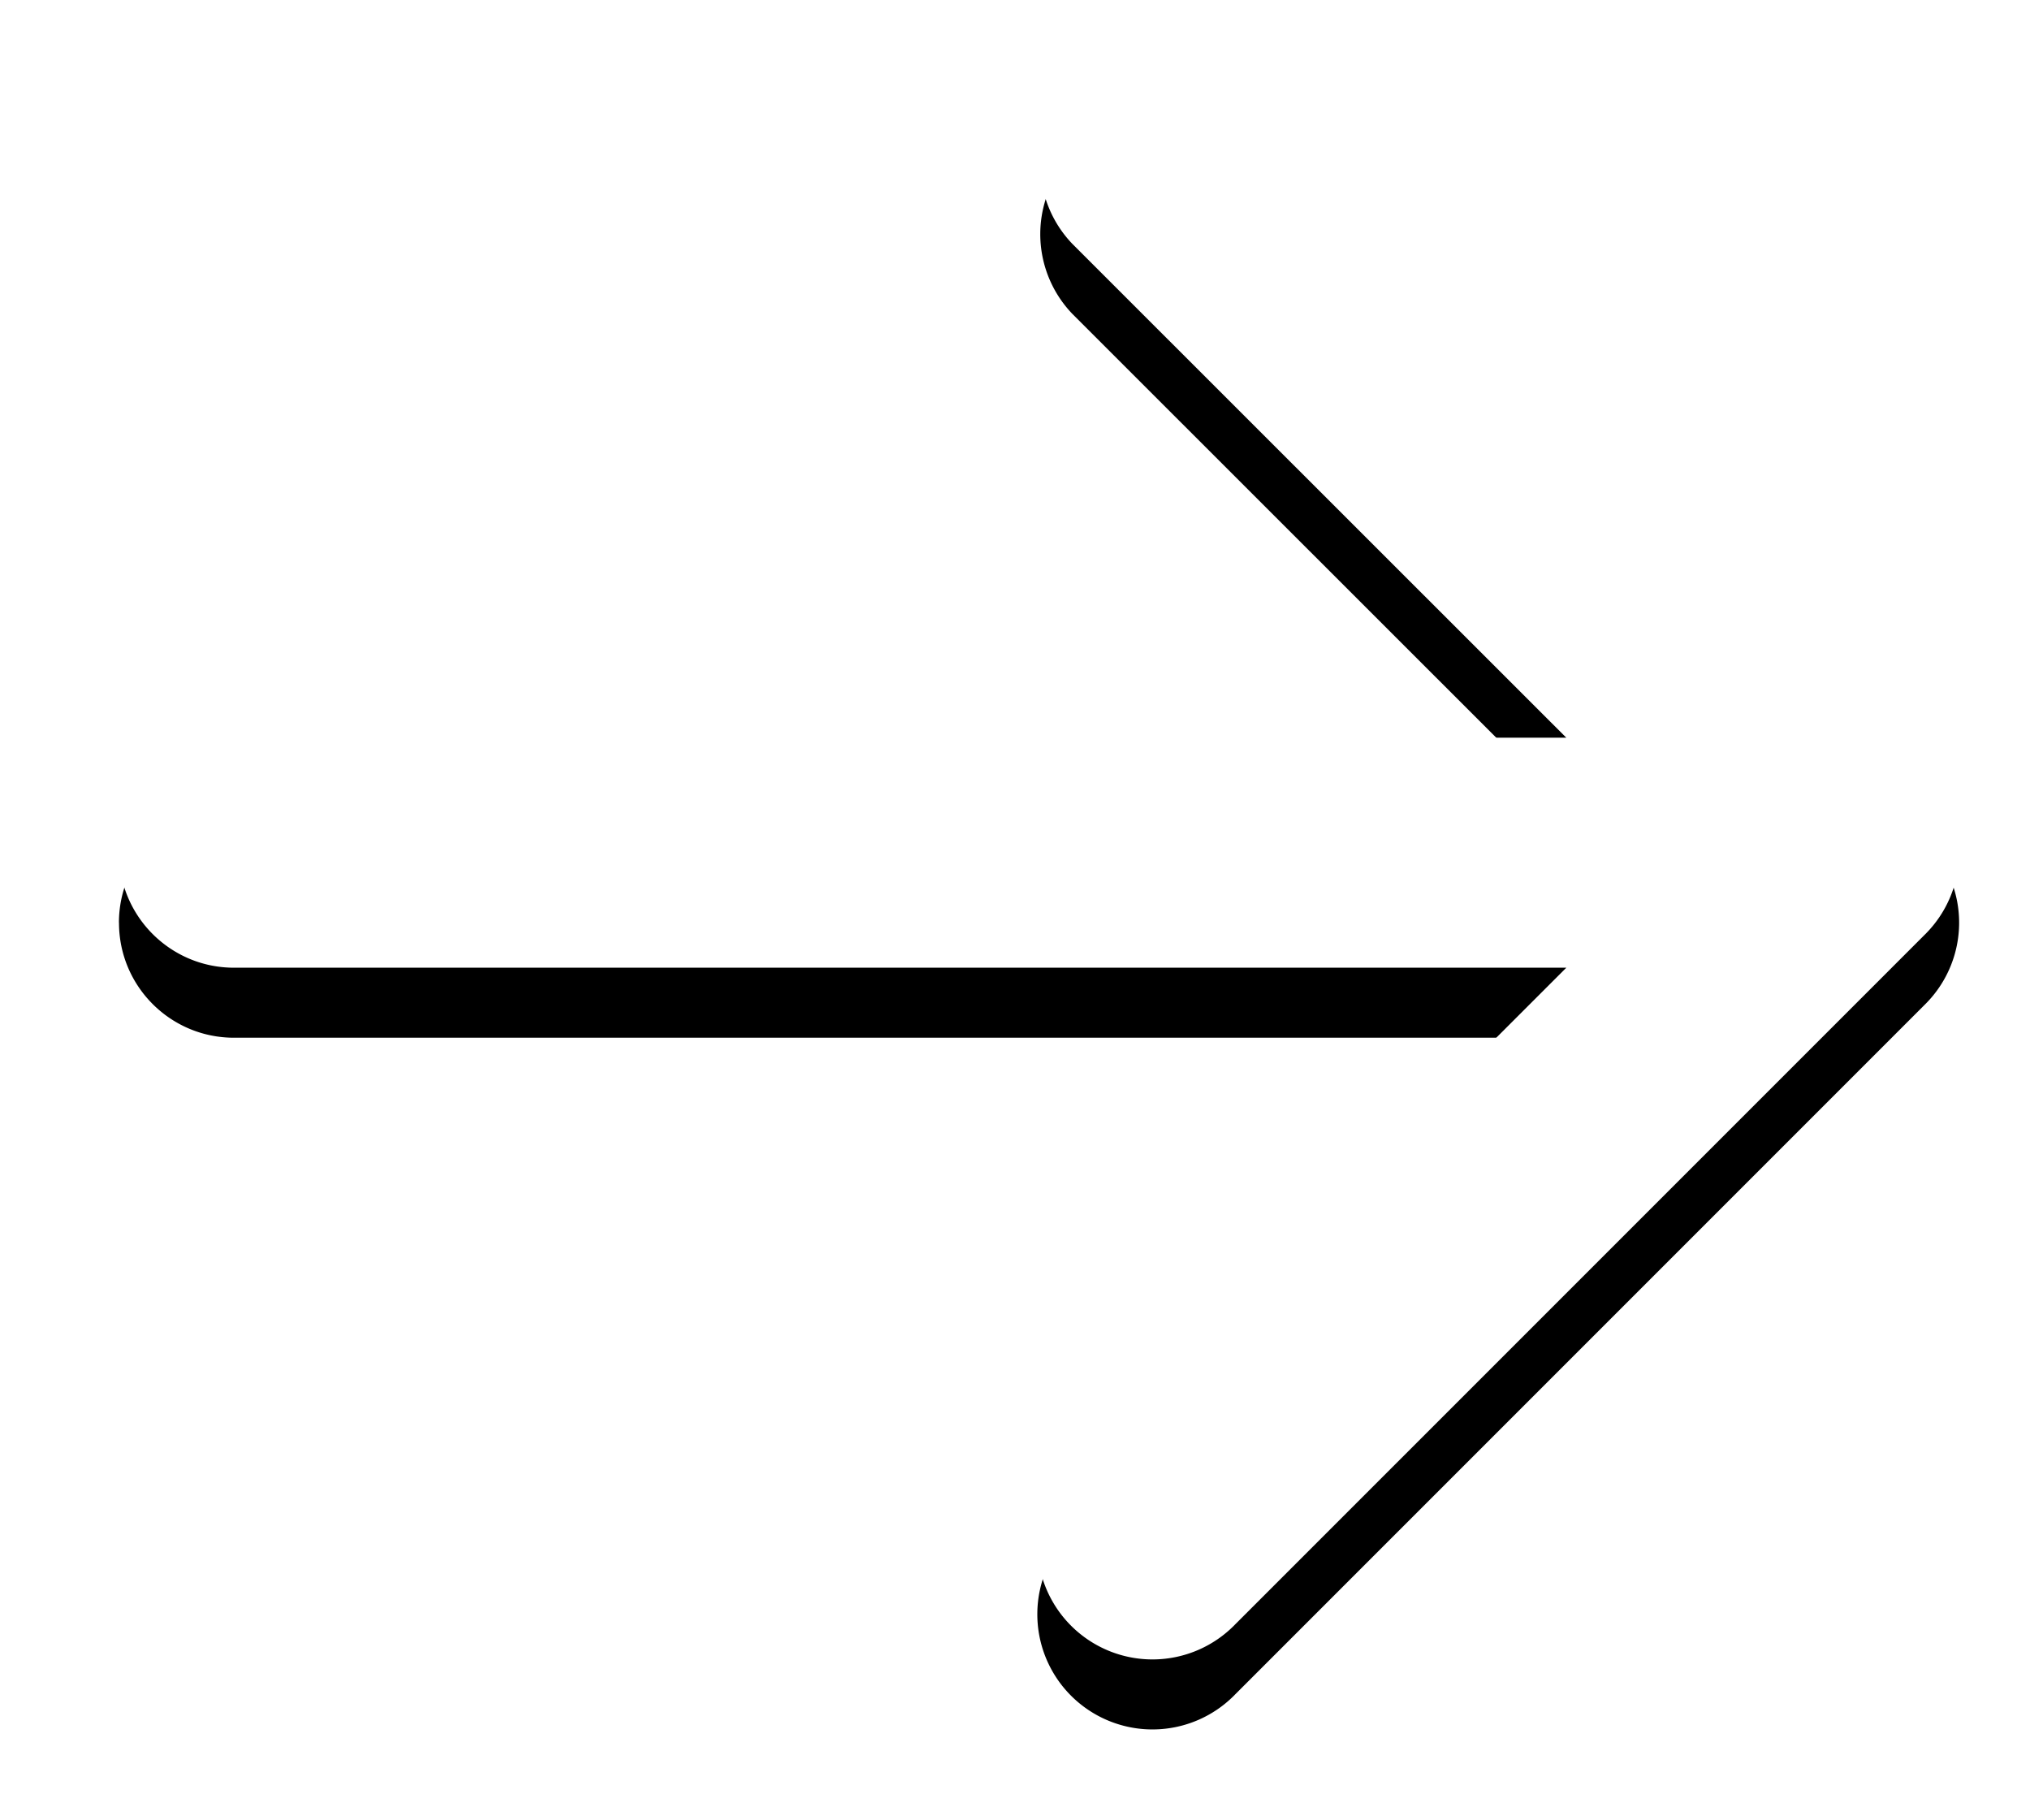 <svg xmlns="http://www.w3.org/2000/svg" width="29" height="26" viewBox="0 0 29 26"><defs><mask id="qnljb" width="2" height="2" x="-1" y="-1"><path fill="#fff" d="M1 0h27v24H1z"/><path d="M14.68 24.8c.907 0 1.642-.735 1.642-1.642V4.124l7.051 7.054a1.645 1.645 0 1 0 2.326-2.326l-9.857-9.857a1.643 1.643 0 0 0-2.326 0L3.66 8.852a1.645 1.645 0 0 0 2.326 2.326l7.051-7.054v19.034c0 .907.736 1.643 1.643 1.643z"/></mask><filter id="qnlja" width="50" height="46" x="-10" y="-11" filterUnits="userSpaceOnUse"><feOffset dx="1" in="SourceGraphic" result="FeOffset1043Out"/><feGaussianBlur in="FeOffset1043Out" result="FeGaussianBlur1044Out" stdDeviation="0.4 0.4"/></filter></defs><g><g transform="rotate(90 14.5 12)"><g filter="url(#qnlja)"><path fill="none" d="M14.68 24.8c.907 0 1.642-.735 1.642-1.642V4.124l7.051 7.054a1.645 1.645 0 1 0 2.326-2.326l-9.857-9.857a1.643 1.643 0 0 0-2.326 0L3.66 8.852a1.645 1.645 0 0 0 2.326 2.326l7.051-7.054v19.034c0 .907.736 1.643 1.643 1.643z" mask="url(&quot;#qnljb&quot;)"/><path d="M14.68 24.8c.907 0 1.642-.735 1.642-1.642V4.124l7.051 7.054a1.645 1.645 0 1 0 2.326-2.326l-9.857-9.857a1.643 1.643 0 0 0-2.326 0L3.66 8.852a1.645 1.645 0 0 0 2.326 2.326l7.051-7.054v19.034c0 .907.736 1.643 1.643 1.643z"/></g><path fill="#fff" d="M14.68 24.8c.907 0 1.642-.735 1.642-1.642V4.124l7.051 7.054a1.645 1.645 0 1 0 2.326-2.326l-9.857-9.857a1.643 1.643 0 0 0-2.326 0L3.66 8.852a1.645 1.645 0 0 0 2.326 2.326l7.051-7.054v19.034c0 .907.736 1.643 1.643 1.643z"/></g></g></svg>